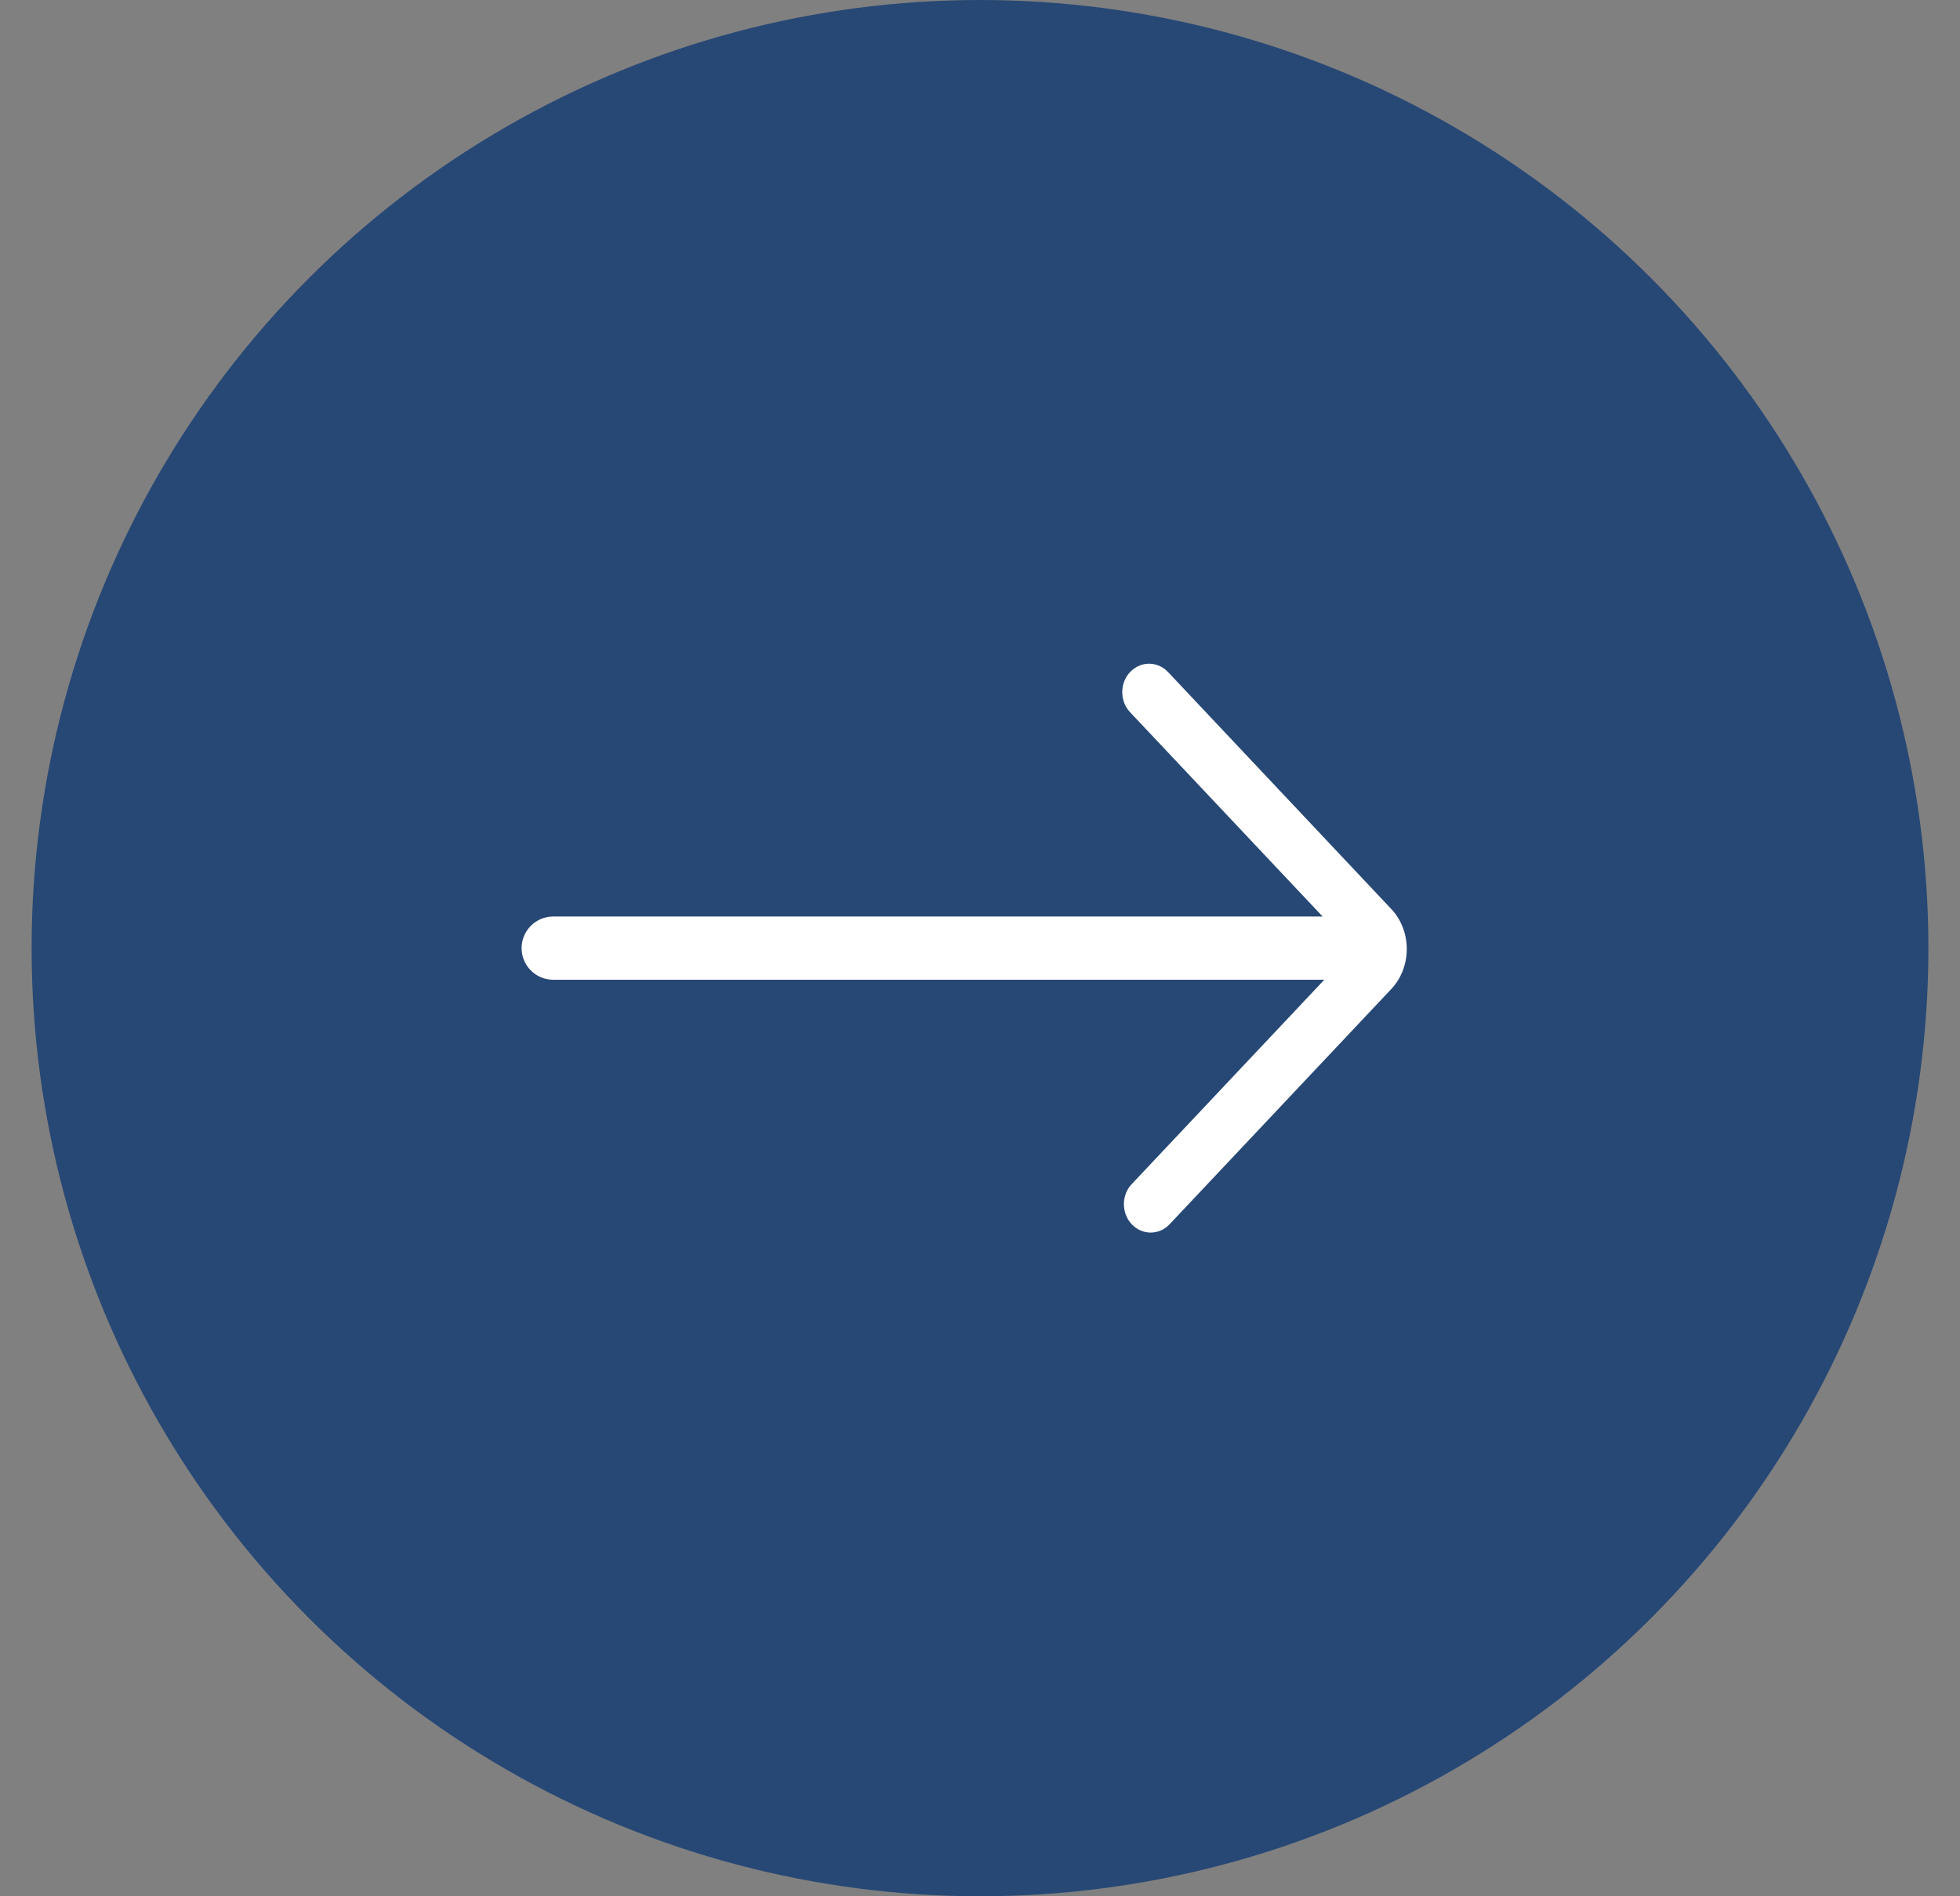 <svg width="31" height="30" viewBox="0 0 31 30" fill="none" xmlns="http://www.w3.org/2000/svg">
<rect x="0" y="0" width="31" height="30" fill="#808080" stroke="none"/>
<circle cx="15.5" cy="15" r="15" transform="rotate(-180 15.5 15)" fill="#274875"/>
<path fill-rule="evenodd" clip-rule="evenodd" d="M17.9 19.368C18.066 19.544 18.334 19.544 18.499 19.368L22.002 15.65C22.16 15.484 22.25 15.254 22.25 15.014C22.25 14.773 22.16 14.543 22.002 14.378L18.474 10.632C18.307 10.458 18.047 10.456 17.879 10.627C17.797 10.71 17.751 10.825 17.75 10.947C17.749 11.068 17.794 11.185 17.874 11.268L21.104 14.696C21.183 14.779 21.228 14.894 21.228 15.014C21.228 15.134 21.183 15.249 21.104 15.332L17.9 18.733C17.821 18.815 17.776 18.93 17.776 19.05C17.776 19.171 17.821 19.286 17.9 19.368Z" fill="white"/>
<path d="M21.125 15L8.75 15" stroke="white" stroke-linecap="round"/>
</svg>
